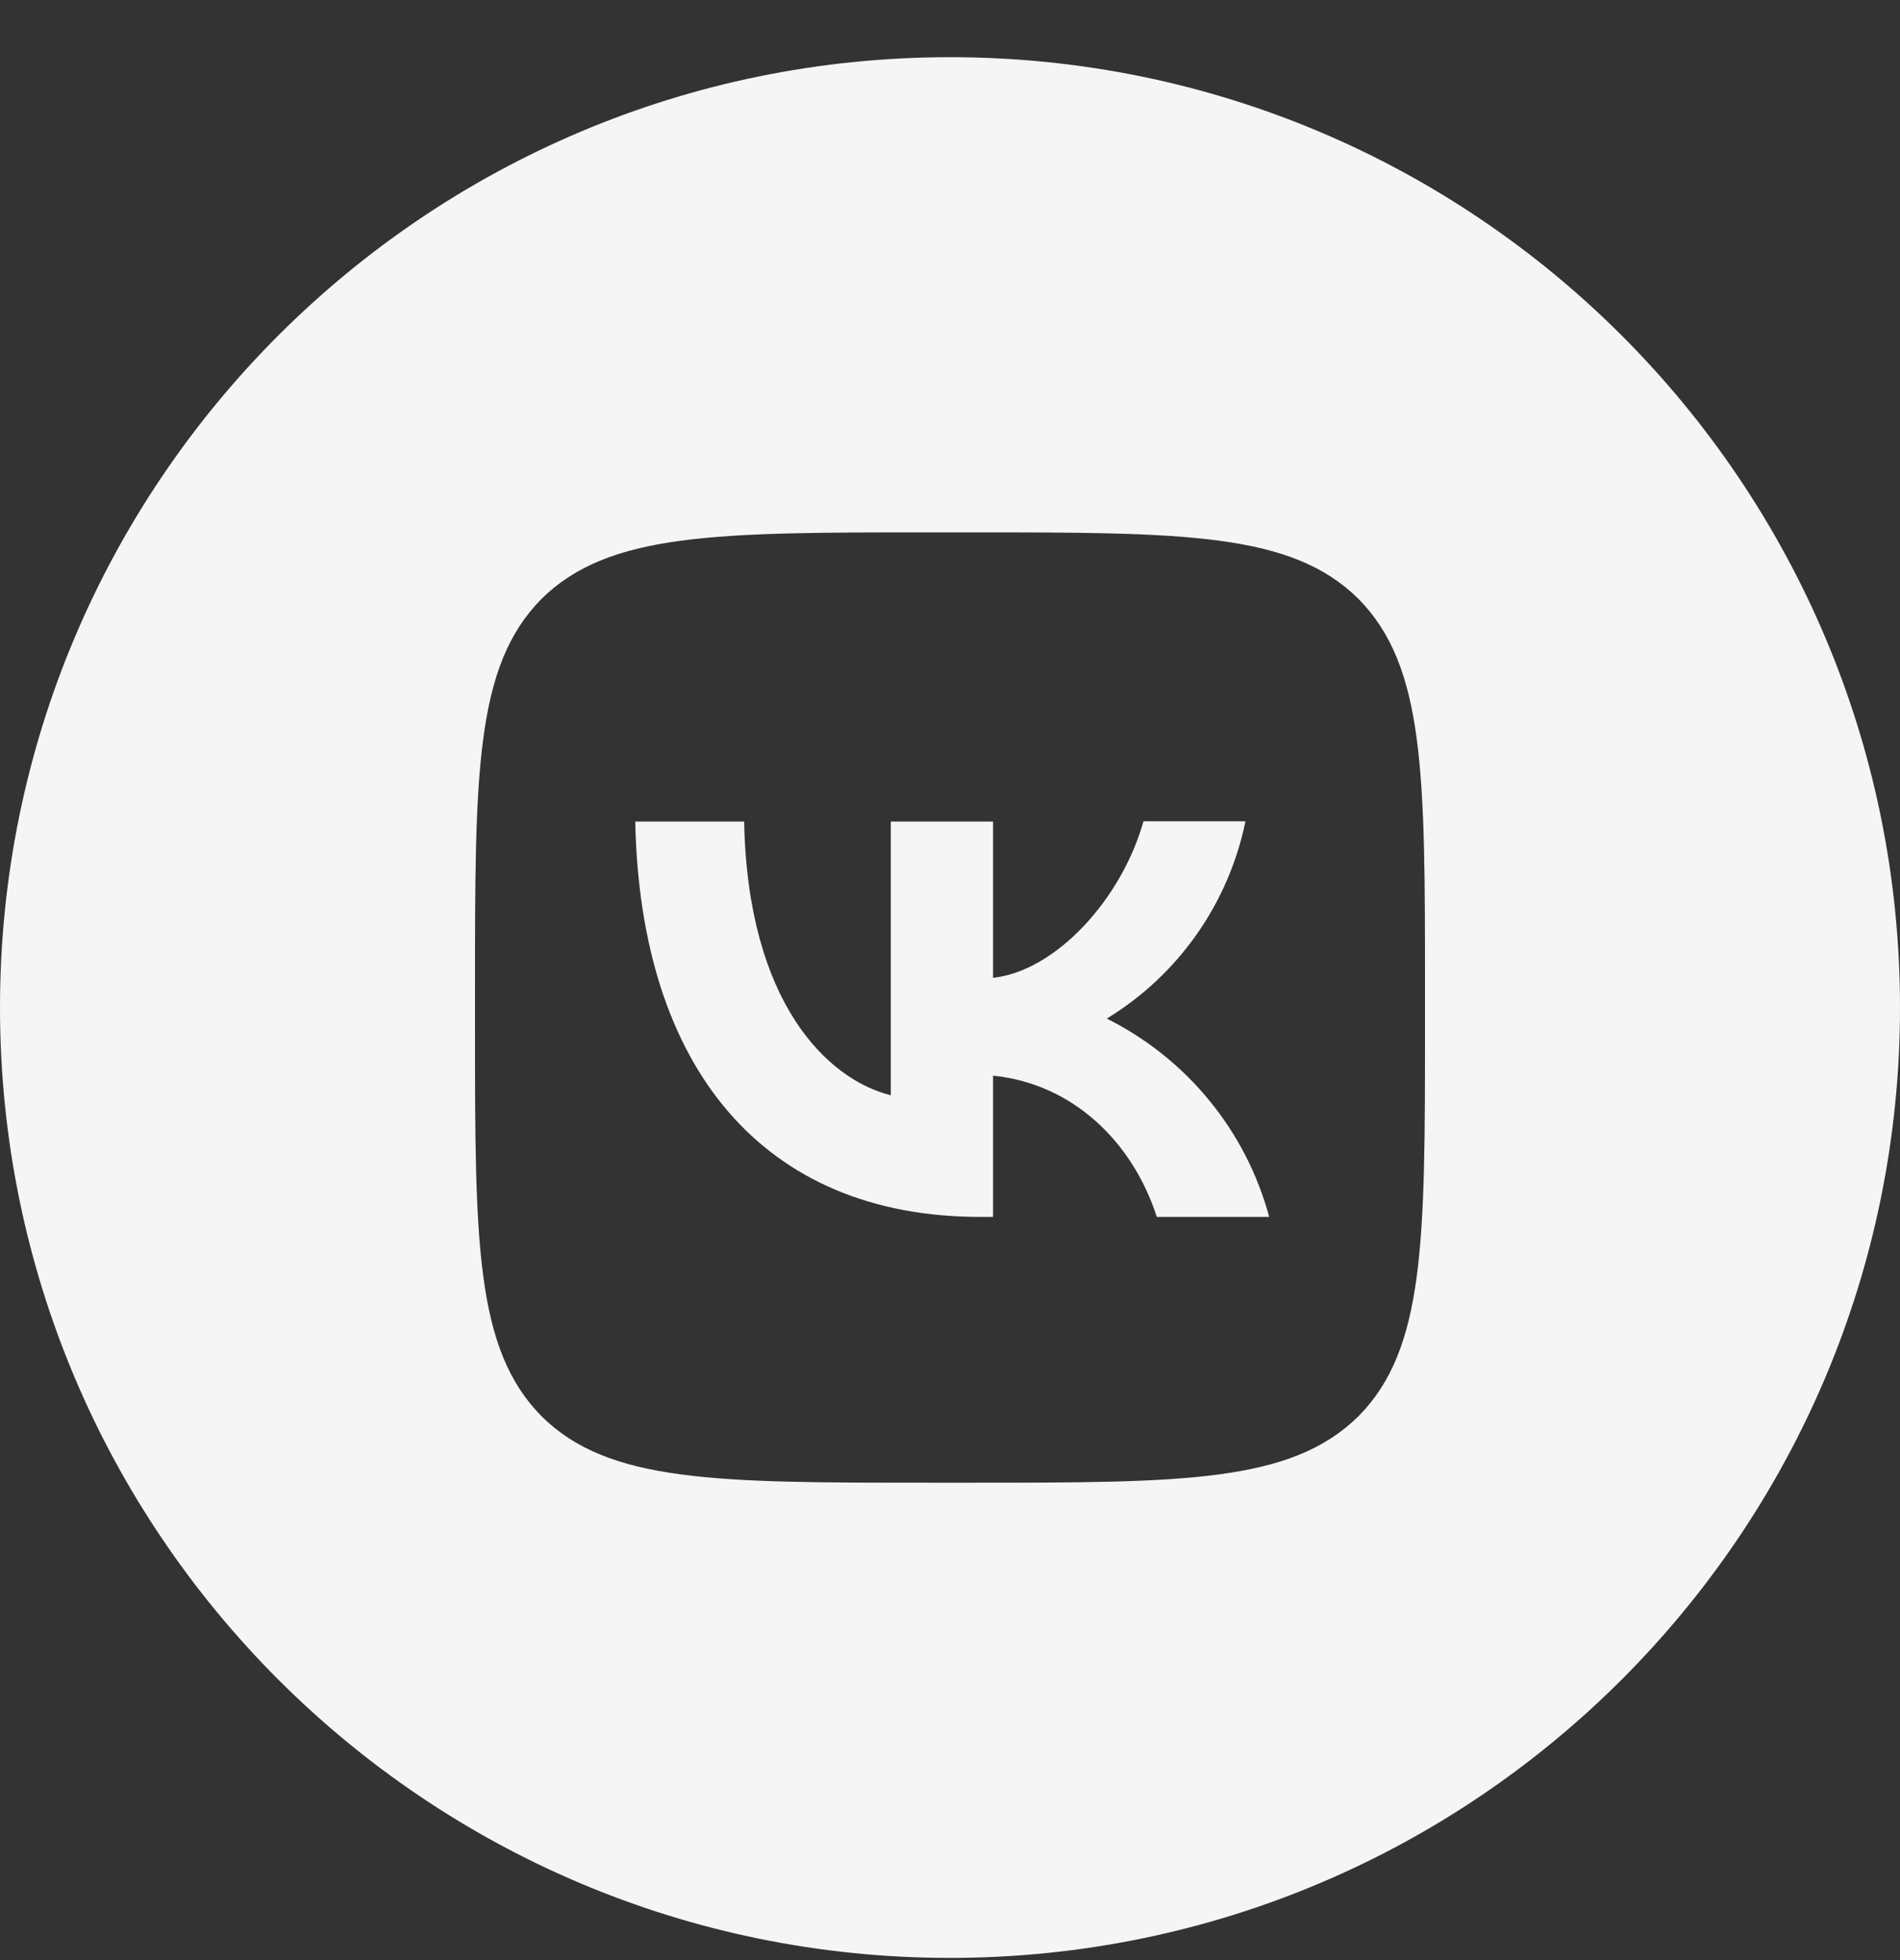 <svg width="32" height="33" viewBox="0 0 32 33" fill="none" xmlns="http://www.w3.org/2000/svg">
<rect x="0" y="0" width="32" height="33" fill="#333333" stroke="none"/>
<path d="M10.699 13.832C10.784 17.992 12.864 20.488 16.512 20.488H16.725V18.11C18.064 18.243 19.077 19.224 19.483 20.488H21.376C21.182 19.77 20.838 19.101 20.366 18.526C19.894 17.95 19.306 17.481 18.64 17.149C19.237 16.786 19.752 16.303 20.154 15.732C20.556 15.16 20.836 14.511 20.976 13.827H19.259C18.885 15.149 17.776 16.349 16.725 16.462V13.832H15.003V18.44C13.936 18.174 12.592 16.883 12.533 13.832H10.699Z" fill="#F5F5F5"/>
<path fill-rule="evenodd" clip-rule="evenodd" d="M16 0.963C24.837 0.963 32 8.126 32 16.963C32 25.799 24.837 32.963 16 32.963C7.163 32.963 0 25.799 0 16.963C0 8.126 7.163 0.963 16 0.963ZM8 16.643C8 13.022 8 11.214 9.12 10.083C10.256 8.963 12.064 8.963 15.68 8.963H16.32C19.941 8.963 21.749 8.963 22.88 10.083C24 11.219 24 13.027 24 16.643V17.283C24 20.904 24 22.712 22.88 23.843C21.744 24.963 19.936 24.963 16.32 24.963H15.68C12.059 24.963 10.251 24.963 9.12 23.843C8 22.707 8 20.899 8 17.283V16.643Z" fill="#F5F5F5"/>
</svg>
